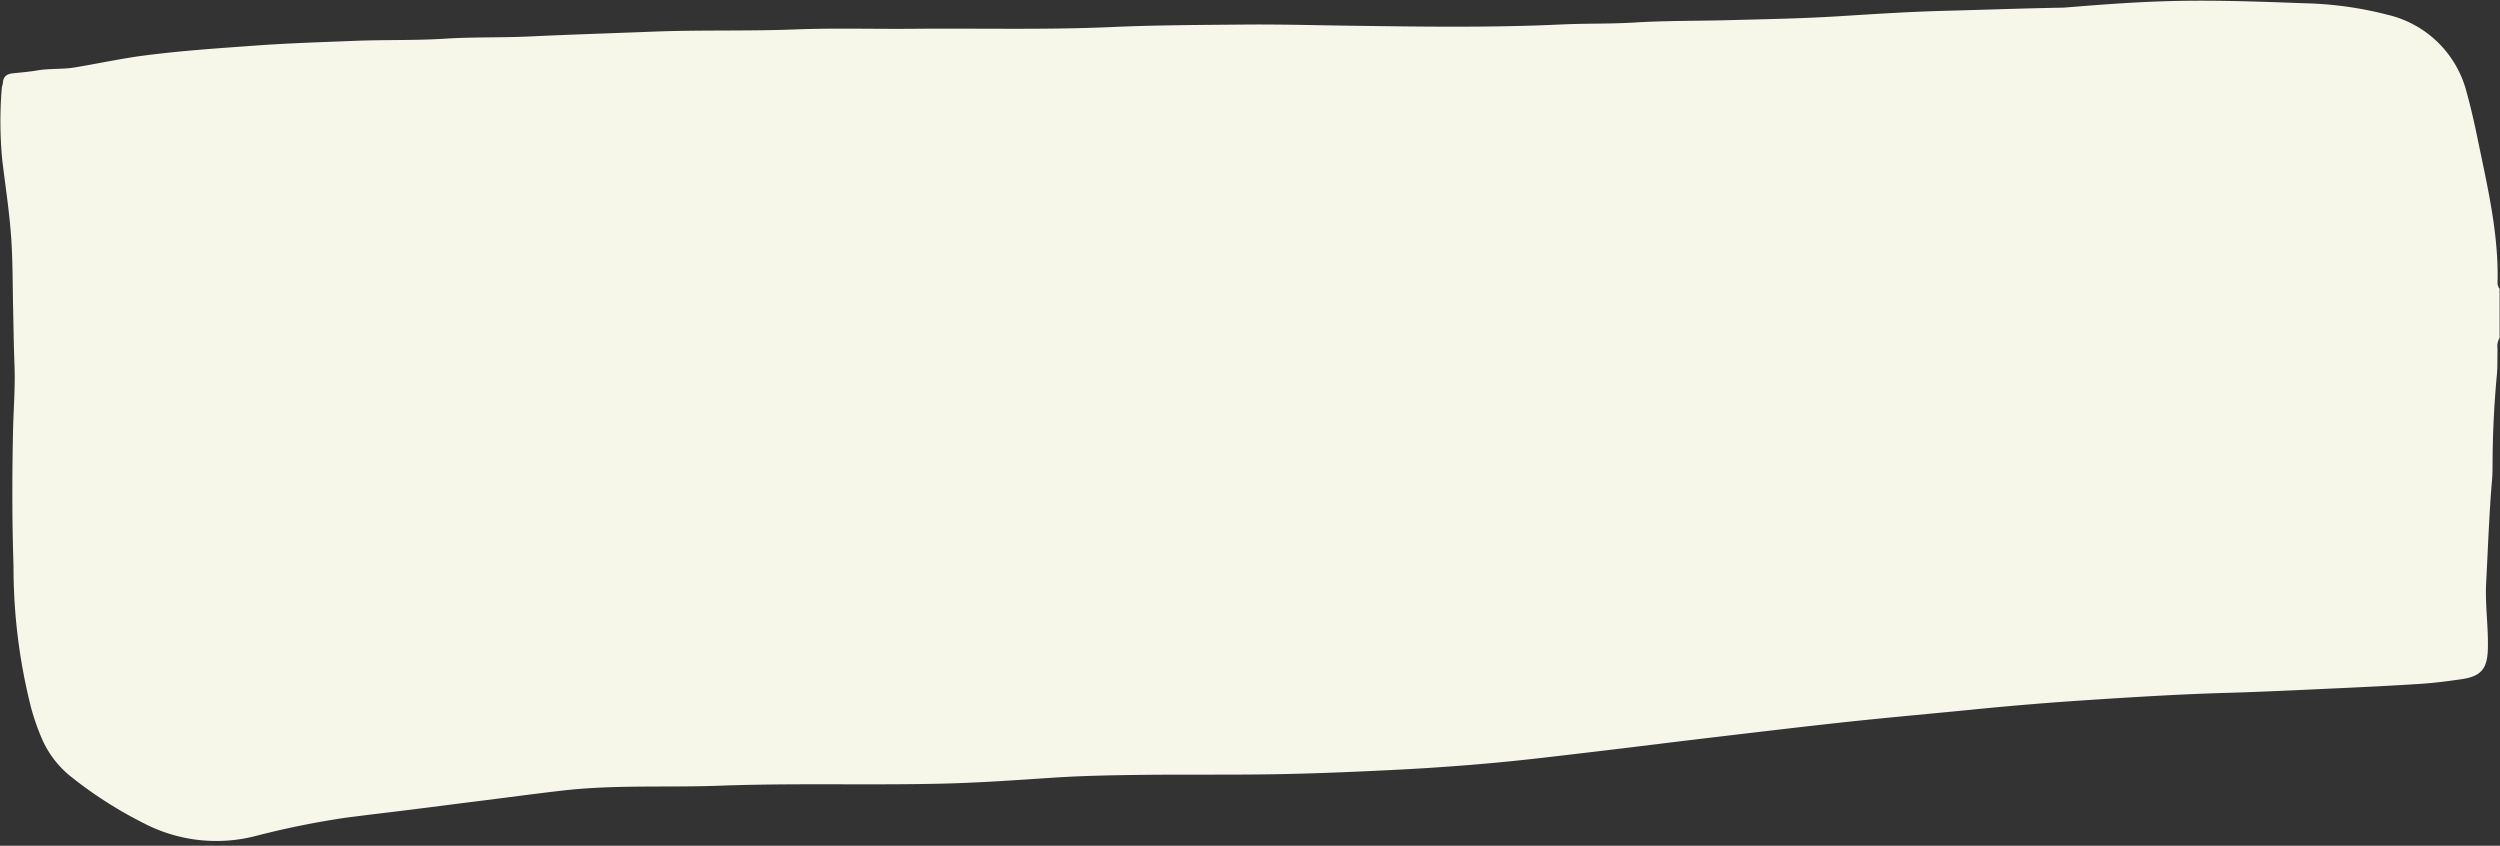 <?xml version="1.0" encoding="UTF-8" standalone="no"?><svg xmlns="http://www.w3.org/2000/svg" xmlns:xlink="http://www.w3.org/1999/xlink" fill="#000000" height="82" preserveAspectRatio="xMidYMid meet" version="1" viewBox="22.8 103.2 242.4 82.0" width="242.4" zoomAndPan="magnify"><rect x="22.8" y="103.2" width="242.4" height="82.0" fill="#333333" stroke="none"/><g id="change1_1"><path d="M265.163,131.224v4.73a1.6,1.6,0,0,0-.2,1.079c-.029.826.013,1.656-.063,2.477q-.4,4.26-.421,8.535c0,.525,0,1.052-.043,1.576-.288,3.361-.4,6.732-.579,10.1-.11,2.141.227,4.269.166,6.409-.053,1.914-.655,2.649-2.549,2.925-1.3.189-2.6.358-3.909.446-2.732.178-5.467.312-8.2.437-3.6.166-7.193.343-10.792.446-4.35.125-8.692.392-13.033.674q-5.614.361-11.21.917c-4.066.407-8.137.761-12.2,1.195-4.4.471-8.788,1-13.179,1.518-3.908.462-7.812.957-11.722,1.418-3.127.367-6.252.751-9.387,1.043q-4.591.424-9.2.664c-3.933.2-7.869.375-11.807.449-4.5.084-9.011.017-13.517.071-2.851.034-5.7.089-8.548.279-3.518.236-7.037.484-10.559.568-7.2.169-14.413-.065-21.619.2-5.1.191-10.207-.114-15.3.478-2.792.324-5.577.7-8.365,1.049-2.083.259-4.163.531-6.246.792-2.12.264-4.242.51-6.361.786a83.082,83.082,0,0,0-8.7,1.764A15.248,15.248,0,0,1,36.7,183a40.156,40.156,0,0,1-7.088-4.553,9.56,9.56,0,0,1-2.713-3.538,22.516,22.516,0,0,1-1.081-3.076,55.443,55.443,0,0,1-1.708-13.8c-.146-4.352-.139-8.709-.045-13.064.045-2.1.222-4.2.142-6.3-.07-1.836-.093-3.673-.133-5.51-.051-2.25-.032-4.5-.179-6.748-.169-2.587-.569-5.141-.877-7.7a39.359,39.359,0,0,1-.046-6.95c.009-.184.1-.365.11-.55.038-.6.4-.843.952-.9.782-.086,1.57-.145,2.343-.278,1.226-.211,2.477-.093,3.7-.3,2.251-.373,4.477-.86,6.751-1.155,3.577-.465,7.163-.7,10.749-.96,3.215-.234,6.441-.331,9.664-.459,2.924-.114,5.851-.024,8.777-.211,2.693-.171,5.4-.084,8.1-.211,4.007-.189,8.019-.314,12.03-.47,4.574-.177,9.156-.036,13.733-.213,3.824-.149,7.66-.027,11.49-.063,6.418-.059,12.835.116,19.253-.17,4.31-.192,8.629-.2,12.944-.24,3.3-.028,6.6.063,9.9.109,6.9.093,13.813.206,20.717-.118,2.36-.11,4.723-.044,7.089-.188,3.03-.187,6.074-.147,9.111-.229,3.528-.093,7.057-.154,10.574-.371,3.444-.213,6.887-.445,10.332-.533,3.788-.1,7.576-.236,11.366-.306.225,0,.449-.021.674-.04,3.513-.284,7.027-.547,10.552-.615,4.093-.078,8.18.072,12.268.224a35.2,35.2,0,0,1,8.117,1.11,10.332,10.332,0,0,1,7.714,7.587c.4,1.445.733,2.911,1.034,4.38.942,4.589,2.046,9.156,1.949,13.892A1.085,1.085,0,0,0,265.163,131.224Z" fill="#f6f6e9"/></g></svg>